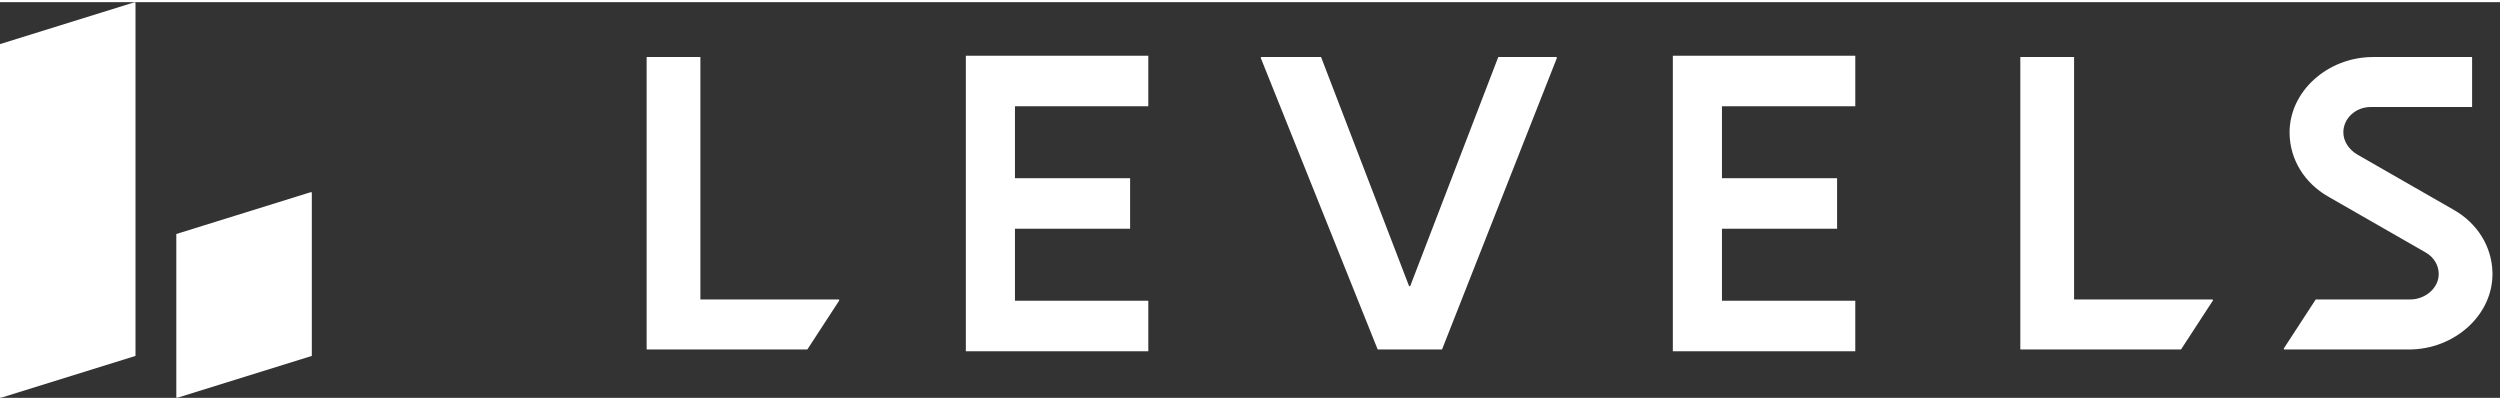 <svg xmlns:xlink="http://www.w3.org/1999/xlink" xmlns="http://www.w3.org/2000/svg" fill="none" viewBox="0 0 139 22" class="w-[120px] sm:w-[150px]" width="150"  height="24" ><rect x="0" y="0" width="139" height="22" fill="#333333" stroke="none"/><path fill="#FFFFFF" fill-rule="evenodd" d="M78.345 15.79 73.45 3.05h-3.325l-.03.042 6.505 16.22h3.576l6.391-16.22-.03-.041h-3.233l-4.897 12.738h-.06ZM136.442 11.555l-5.354-3.07c-.474-.272-.806-.745-.798-1.264.011-.768.686-1.39 1.514-1.39h5.645v-2.78h-5.509c-2.527 0-4.688 1.923-4.639 4.274.03 1.431.826 2.728 2.14 3.481l5.433 3.116c.442.254.71.692.719 1.175.014.788-.739 1.433-1.587 1.433h-5.252l-1.781 2.735.027.046h6.943c2.527 0 4.687-1.923 4.638-4.273-.029-1.432-.824-2.73-2.139-3.483M115.319 16.53V3.05h-2.989v16.261h8.934l1.782-2.735-.027-.045h-7.7ZM38.942 16.531V3.051h-2.989v16.261h8.934l1.782-2.735-.027-.046h-7.7ZM53.701 2.976V19.41h10.145V16.6h-7.414v-4.002h6.402v-2.81h-6.402V5.787h7.413v-2.81H53.702ZM93.01 2.976V19.41h10.144V16.6h-7.413v-4.002h6.401v-2.81h-6.401V5.787h7.413v-2.81H93.01ZM7.495 0 0 2.332v19.637l.04.03 7.494-2.331V.03L7.494 0M9.803 12.892v9.077l.04.031 7.494-2.331V10.59l-.04-.031-7.494 2.332Z" clip-rule="evenodd"></path></svg>